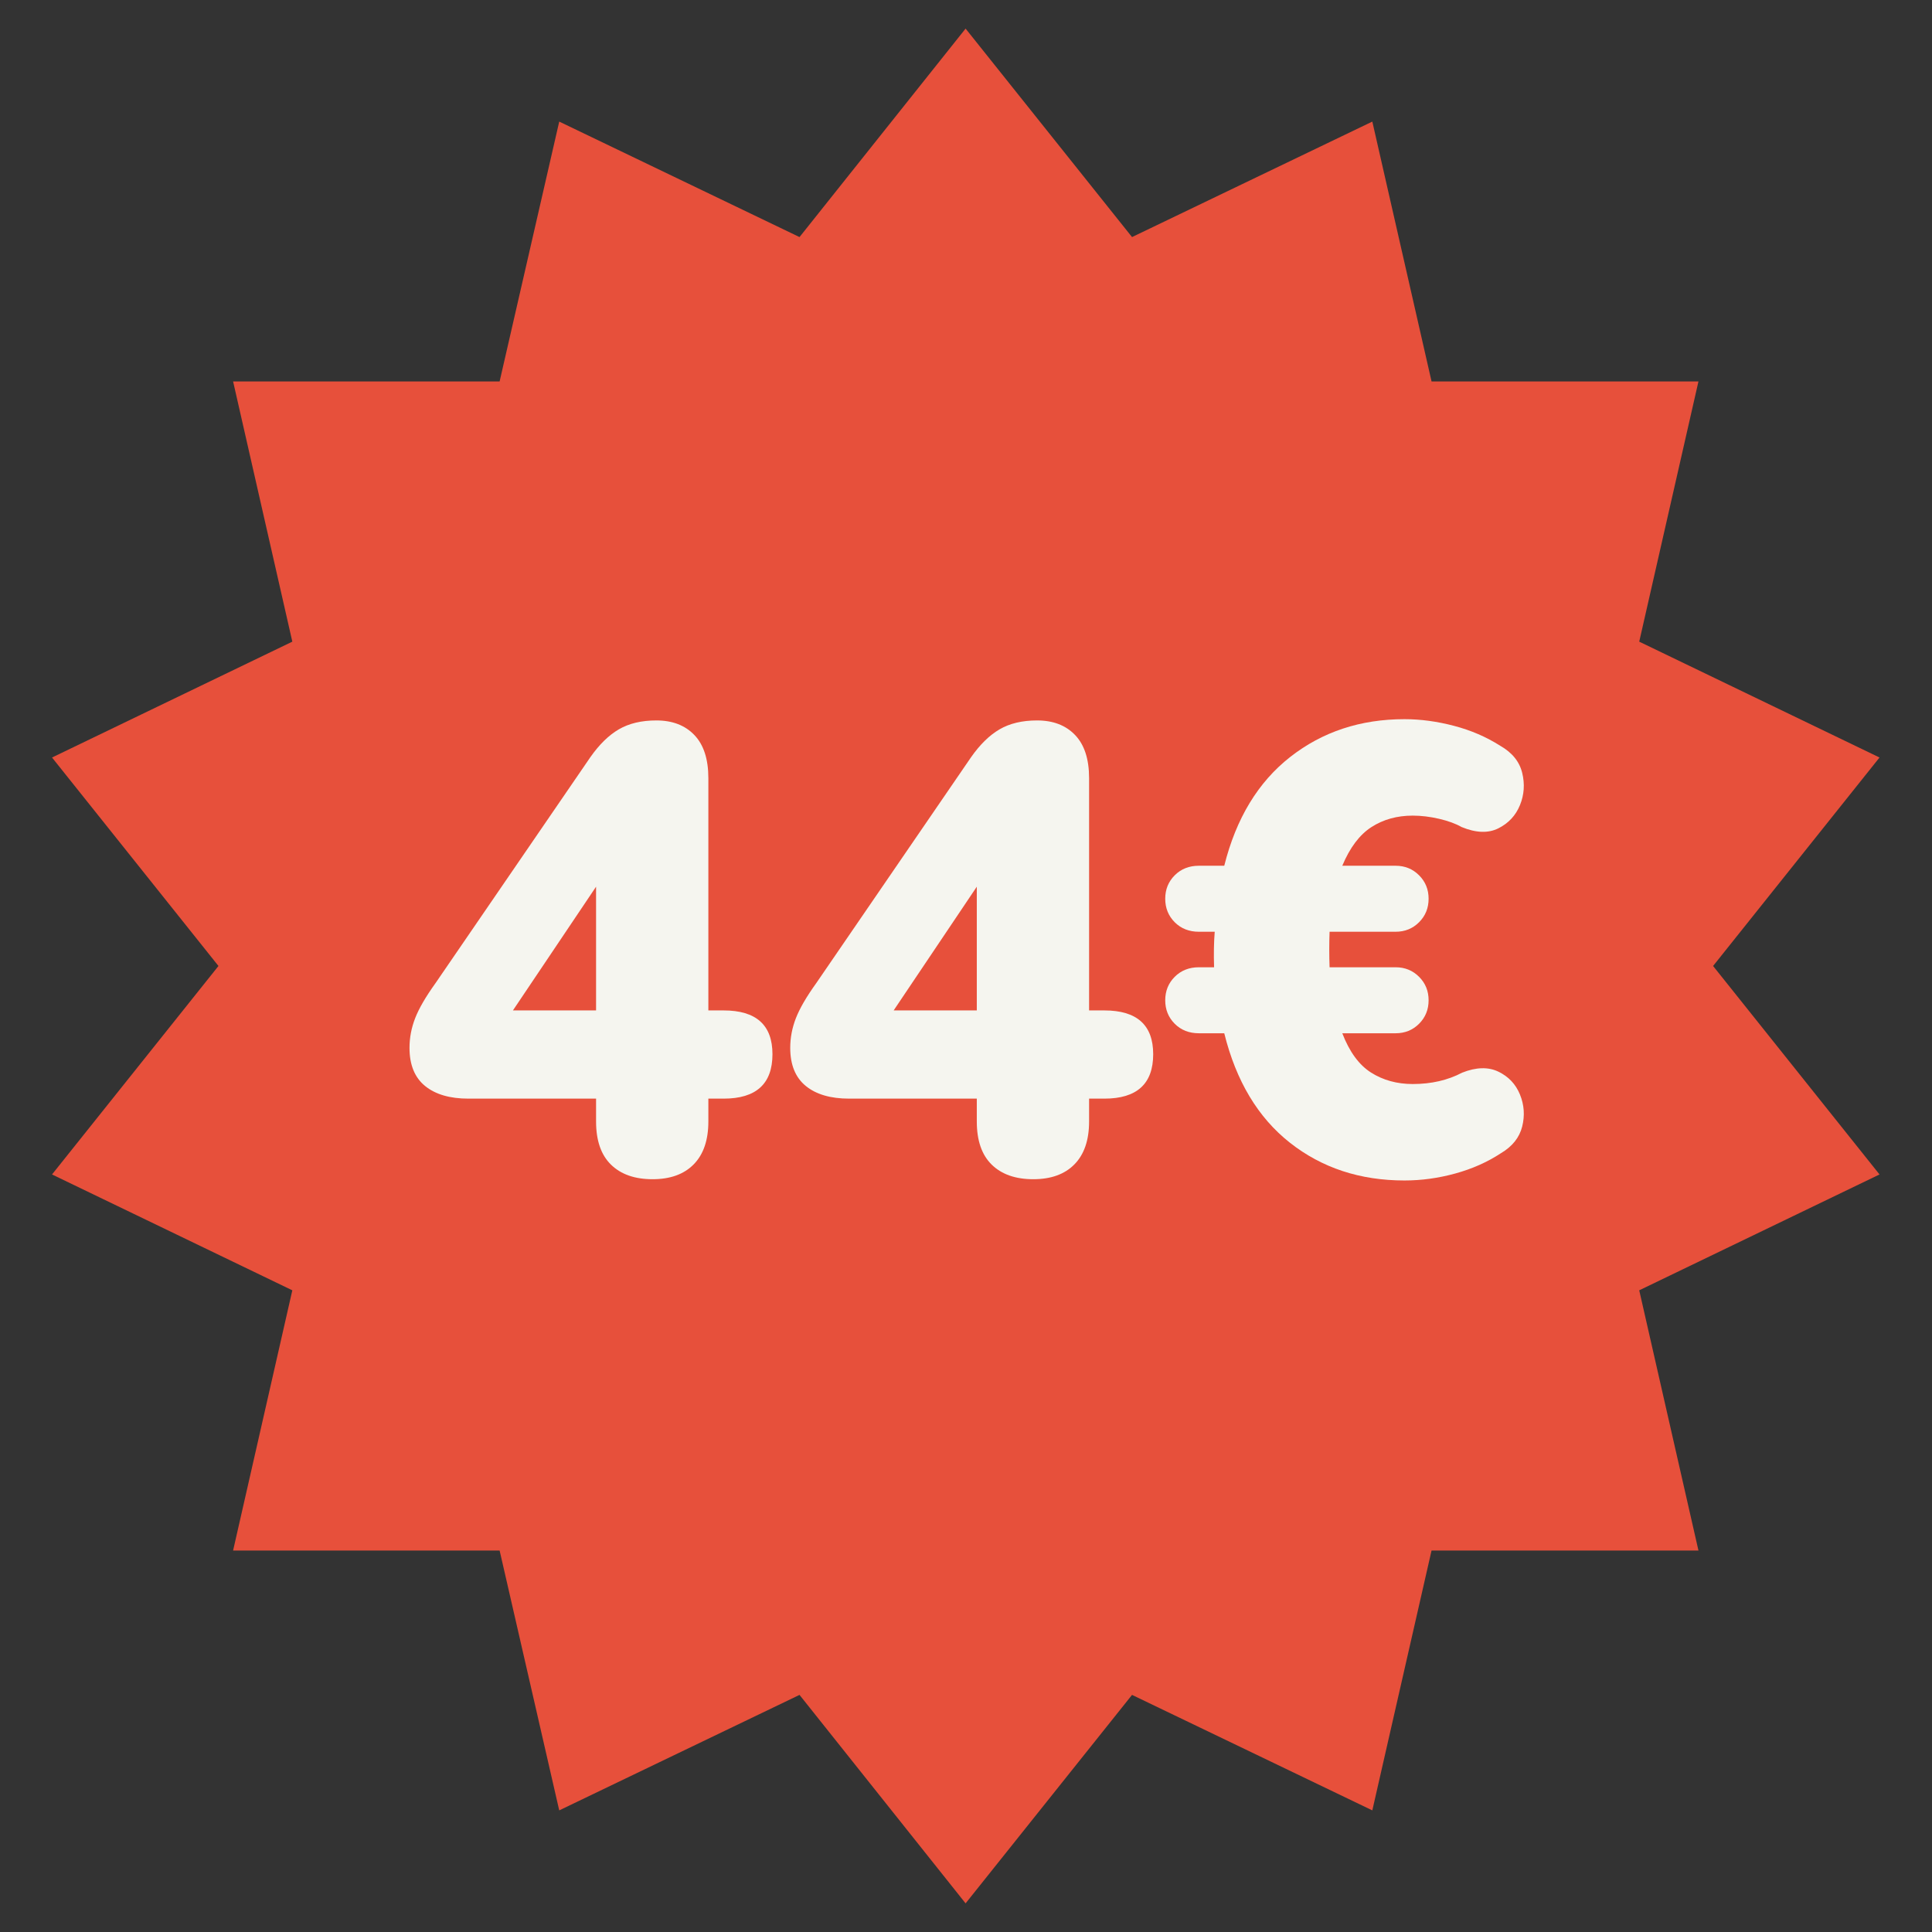 <?xml version="1.0" encoding="UTF-8"?>
<svg xmlns="http://www.w3.org/2000/svg" xmlns:xlink="http://www.w3.org/1999/xlink" width="1080" zoomAndPan="magnify" viewBox="0 0 810 810" height="1080" preserveAspectRatio="xMidYMid meet" version="1.0">
  <rect x="0" y="0" width="810" height="810" fill="#333333" stroke="none"/>
  <defs>
    <g></g>
    <clipPath id="fc8908f4ff">
      <path d="M 21.281 11.992 L 788 11.992 L 788 797.992 L 21.281 797.992 Z M 21.281 11.992 " clip-rule="nonzero"></path>
    </clipPath>
  </defs>
  <g clip-path="url(#fc8908f4ff)">
    <path fill="#e7503b" d="M 404.828 11.992 L 474.609 99.395 L 575.352 50.977 L 600.184 159.918 L 712.086 159.918 L 687.254 269.016 L 788 317.59 L 718.219 404.992 L 788 492.395 L 687.254 540.969 L 712.086 650.066 L 600.184 650.066 L 575.352 759.008 L 474.609 710.59 L 404.828 797.992 L 335.203 710.59 L 234.461 759.008 L 209.469 650.066 L 97.727 650.066 L 122.559 540.969 L 21.812 492.395 L 91.594 404.992 L 21.812 317.59 L 122.559 269.016 L 97.727 159.918 L 209.469 159.918 L 234.461 50.977 L 335.203 99.395 Z M 404.828 11.992 " fill-opacity="1" fill-rule="nonzero"></path>
  </g>
  <g fill="#f5f5ef" fill-opacity="1">
    <g transform="translate(165.561, 492)">
      <g>
        <path d="M 108.016 2.391 C 100.566 2.391 94.758 0.352 90.594 -3.719 C 86.426 -7.801 84.344 -13.832 84.344 -21.812 L 84.344 -31.391 L 30.859 -31.391 C 23.055 -31.391 16.984 -33.16 12.641 -36.703 C 8.297 -40.254 6.125 -45.578 6.125 -52.672 C 6.125 -56.93 6.922 -61.098 8.516 -65.172 C 10.109 -69.254 12.945 -74.133 17.031 -79.812 L 81.938 -174.531 C 85.664 -179.852 89.656 -183.754 93.906 -186.234 C 98.164 -188.711 103.398 -189.953 109.609 -189.953 C 116.348 -189.953 121.664 -187.91 125.562 -183.828 C 129.469 -179.754 131.422 -173.727 131.422 -165.75 L 131.422 -68.375 L 137.812 -68.375 C 151.469 -68.375 158.297 -62.254 158.297 -50.016 C 158.297 -37.598 151.469 -31.391 137.812 -31.391 L 131.422 -31.391 L 131.422 -21.812 C 131.422 -14.008 129.379 -8.023 125.297 -3.859 C 121.223 0.305 115.461 2.391 108.016 2.391 Z M 84.344 -68.375 L 84.344 -120.25 L 49.484 -68.375 Z M 84.344 -68.375 "></path>
      </g>
    </g>
  </g>
  <g fill="#f5f5ef" fill-opacity="1">
    <g transform="translate(325.184, 492)">
      <g>
        <path d="M 108.016 2.391 C 100.566 2.391 94.758 0.352 90.594 -3.719 C 86.426 -7.801 84.344 -13.832 84.344 -21.812 L 84.344 -31.391 L 30.859 -31.391 C 23.055 -31.391 16.984 -33.16 12.641 -36.703 C 8.297 -40.254 6.125 -45.578 6.125 -52.672 C 6.125 -56.93 6.922 -61.098 8.516 -65.172 C 10.109 -69.254 12.945 -74.133 17.031 -79.812 L 81.938 -174.531 C 85.664 -179.852 89.656 -183.754 93.906 -186.234 C 98.164 -188.711 103.398 -189.953 109.609 -189.953 C 116.348 -189.953 121.664 -187.91 125.562 -183.828 C 129.469 -179.754 131.422 -173.727 131.422 -165.75 L 131.422 -68.375 L 137.812 -68.375 C 151.469 -68.375 158.297 -62.254 158.297 -50.016 C 158.297 -37.598 151.469 -31.391 137.812 -31.391 L 131.422 -31.391 L 131.422 -21.812 C 131.422 -14.008 129.379 -8.023 125.297 -3.859 C 121.223 0.305 115.461 2.391 108.016 2.391 Z M 84.344 -68.375 L 84.344 -120.25 L 49.484 -68.375 Z M 84.344 -68.375 "></path>
      </g>
    </g>
  </g>
  <g fill="#f5f5ef" fill-opacity="1">
    <g transform="translate(484.808, 492)">
      <g>
        <path d="M 104.031 2.922 C 85.406 2.922 69.395 -2.352 56 -12.906 C 42.613 -23.457 33.438 -38.754 28.469 -58.797 L 17.828 -58.797 C 13.742 -58.797 10.367 -60.125 7.703 -62.781 C 5.047 -65.445 3.719 -68.727 3.719 -72.625 C 3.719 -76.531 5.047 -79.812 7.703 -82.469 C 10.367 -85.133 13.742 -86.469 17.828 -86.469 L 24.203 -86.469 C 24.023 -91.969 24.113 -96.93 24.469 -101.359 L 17.828 -101.359 C 13.742 -101.359 10.367 -102.688 7.703 -105.344 C 5.047 -108.008 3.719 -111.297 3.719 -115.203 C 3.719 -119.098 5.047 -122.375 7.703 -125.031 C 10.367 -127.695 13.742 -129.031 17.828 -129.031 L 28.469 -129.031 C 33.438 -148.895 42.66 -164.102 56.141 -174.656 C 69.617 -185.207 85.582 -190.484 104.031 -190.484 C 110.77 -190.484 117.688 -189.551 124.781 -187.688 C 131.875 -185.832 138.348 -183.039 144.203 -179.312 C 149.16 -176.477 152.219 -172.707 153.375 -168 C 154.531 -163.301 154.219 -158.781 152.438 -154.438 C 150.664 -150.094 147.648 -146.852 143.391 -144.719 C 139.141 -142.594 134 -142.773 127.969 -145.266 C 125.488 -146.68 122.336 -147.832 118.516 -148.719 C 114.703 -149.602 111.023 -150.047 107.484 -150.047 C 100.922 -150.047 95.156 -148.445 90.188 -145.25 C 85.219 -142.062 81.141 -136.656 77.953 -129.031 L 100.297 -129.031 C 104.203 -129.031 107.484 -127.695 110.141 -125.031 C 112.805 -122.375 114.141 -119.098 114.141 -115.203 C 114.141 -111.297 112.805 -108.008 110.141 -105.344 C 107.484 -102.688 104.203 -101.359 100.297 -101.359 L 72.625 -101.359 C 72.445 -96.398 72.445 -91.438 72.625 -86.469 L 100.297 -86.469 C 104.203 -86.469 107.484 -85.133 110.141 -82.469 C 112.805 -79.812 114.141 -76.531 114.141 -72.625 C 114.141 -68.727 112.805 -65.445 110.141 -62.781 C 107.484 -60.125 104.203 -58.797 100.297 -58.797 L 77.953 -58.797 C 80.961 -50.992 84.992 -45.492 90.047 -42.297 C 95.109 -39.109 100.922 -37.516 107.484 -37.516 C 115.285 -37.516 122.203 -39.109 128.234 -42.297 C 134.086 -44.609 139.141 -44.742 143.391 -42.703 C 147.648 -40.66 150.664 -37.469 152.438 -33.125 C 154.219 -28.781 154.531 -24.301 153.375 -19.688 C 152.219 -15.07 149.25 -11.348 144.469 -8.516 C 138.789 -4.785 132.406 -1.945 125.312 0 C 118.219 1.945 111.125 2.922 104.031 2.922 Z M 104.031 2.922 "></path>
      </g>
    </g>
  </g>
</svg>
